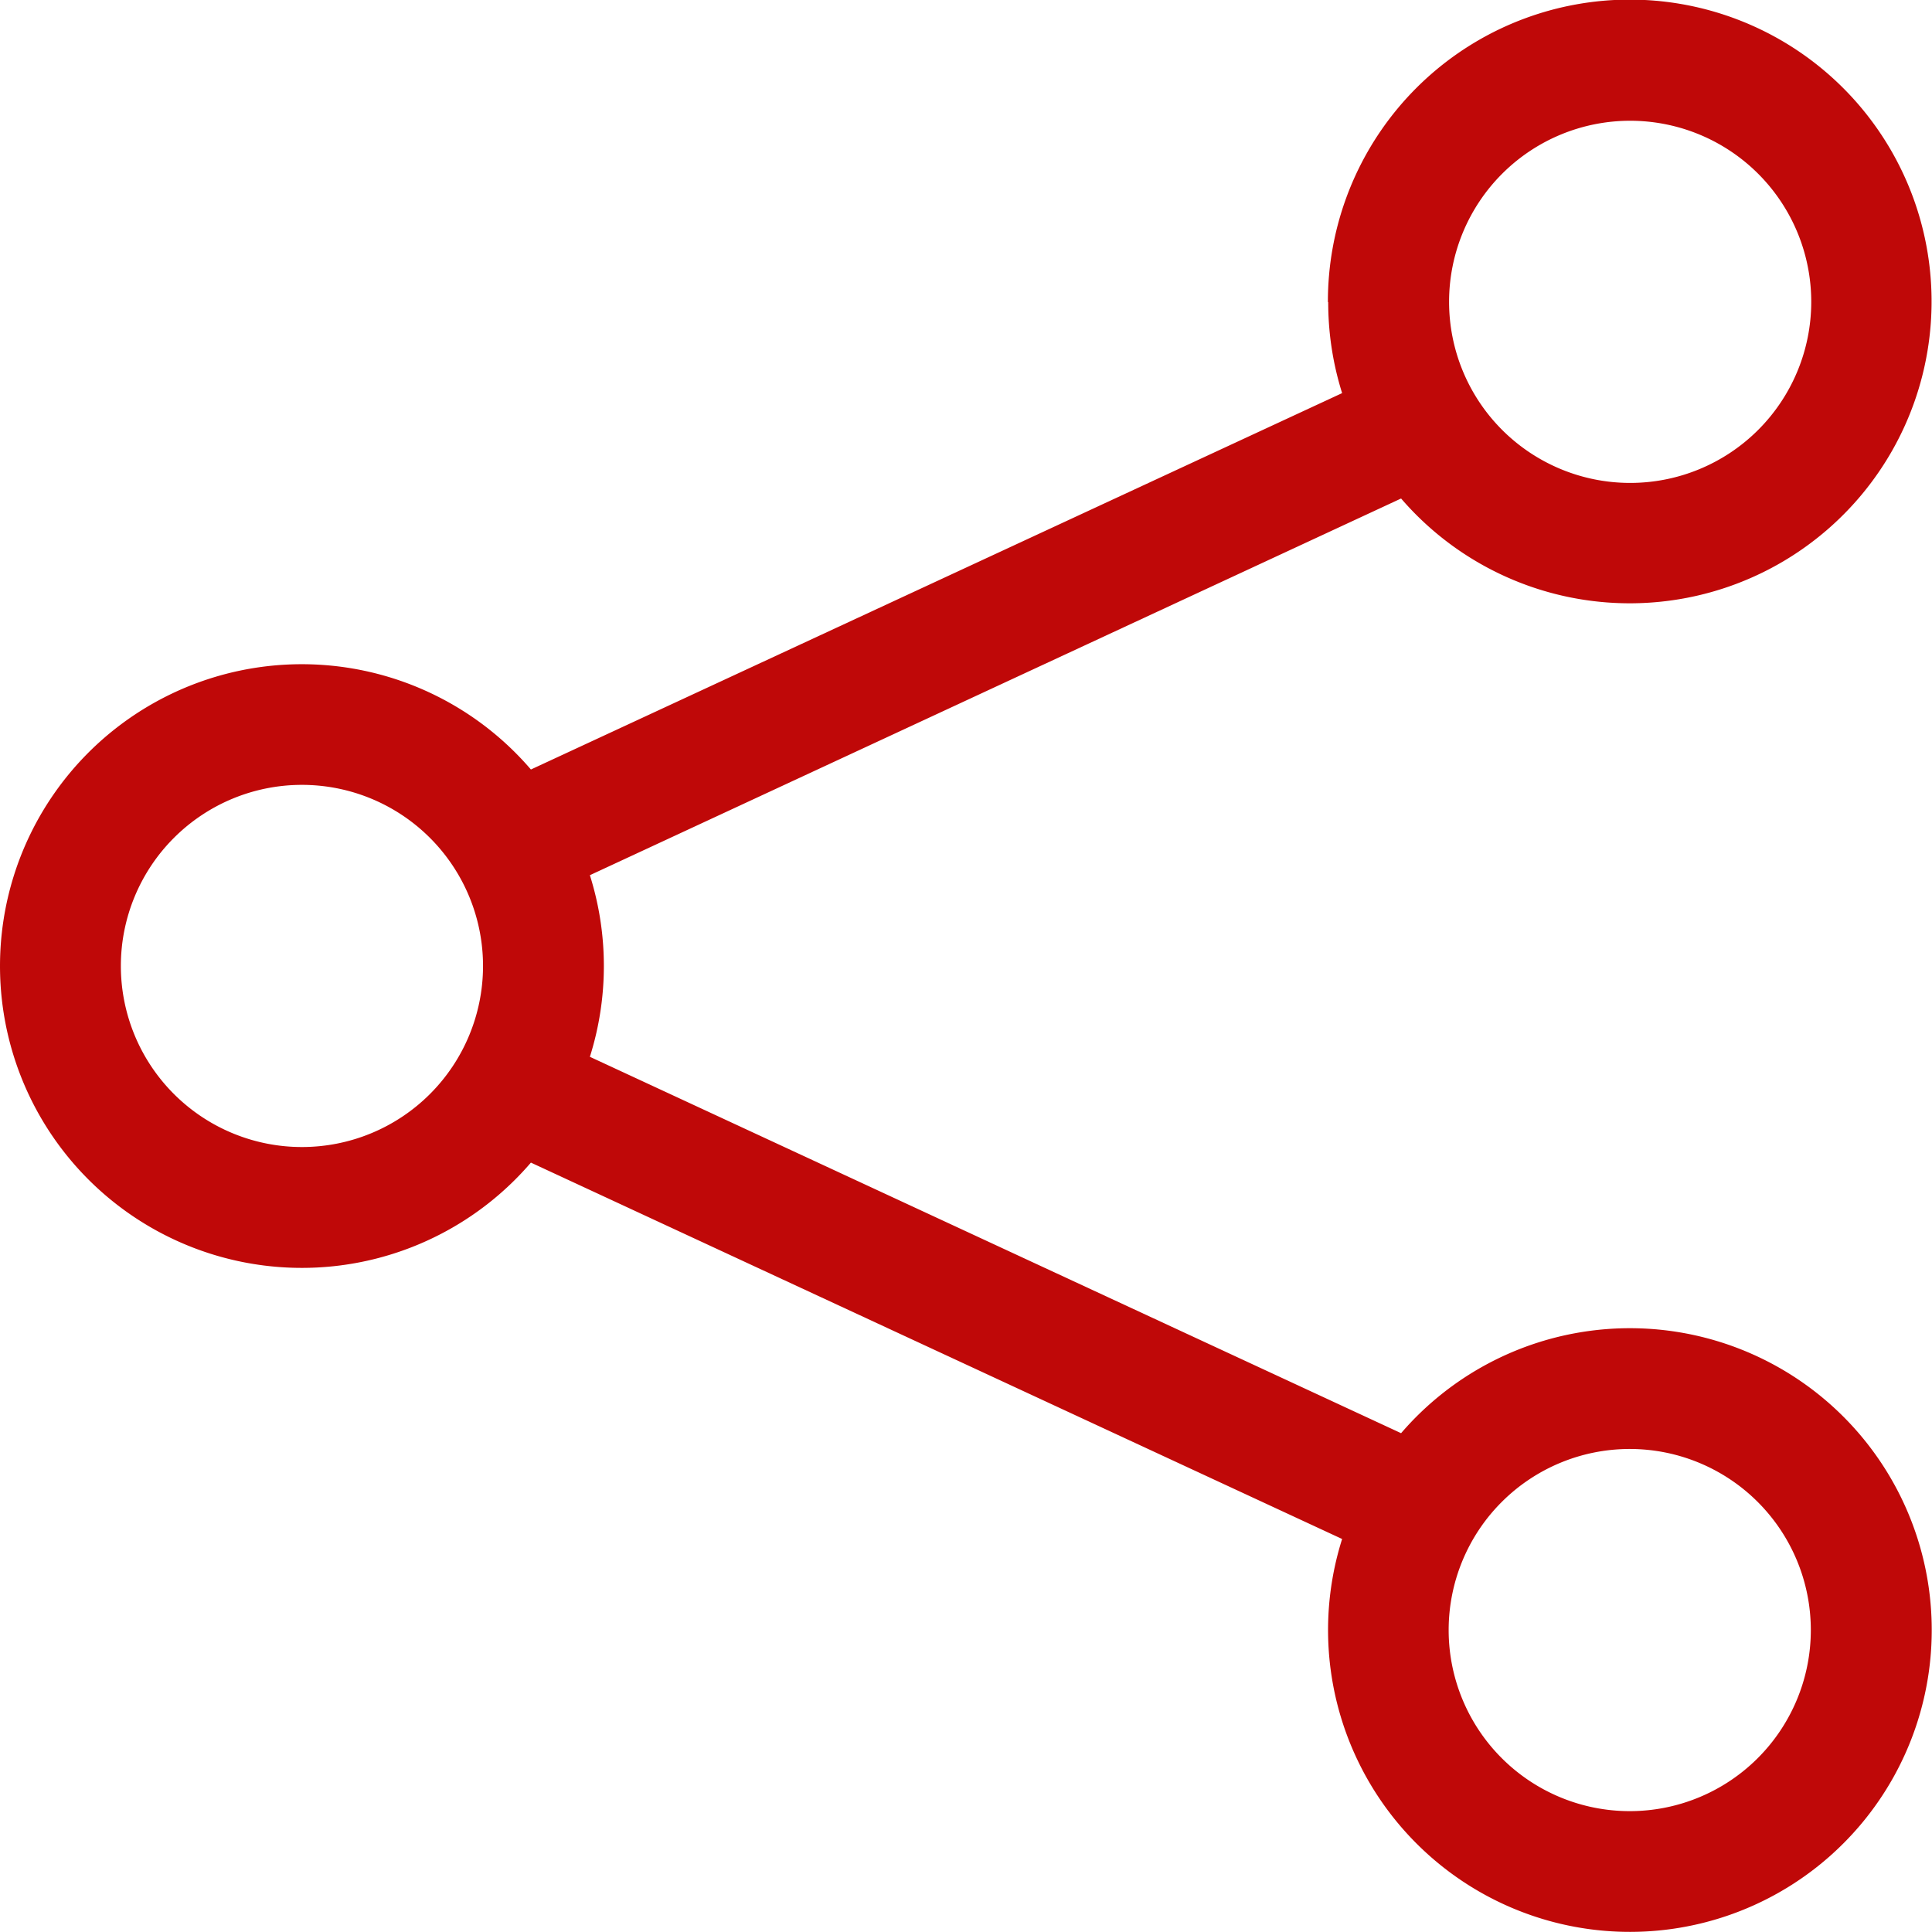 <svg xmlns="http://www.w3.org/2000/svg" id="share" width="18.479" height="18.482" viewBox="0 0 18.479 18.482"><g id="Gruppe_186" data-name="Gruppe 186" transform="translate(0 0)"><path id="Pfad_186" data-name="Pfad 186" d="M15.591,1.154a1.732,1.732,0,1,0,1.732,1.732A1.732,1.732,0,0,0,15.591,1.154ZM12.7,2.887a2.887,2.887,0,1,1,.7,1.88L5.641,8.37a2.886,2.886,0,0,1,0,1.737l7.759,3.6a2.887,2.887,0,1,1-.564,1.012l-7.759-3.6a2.887,2.887,0,1,1,0-3.76l7.759-3.6a2.887,2.887,0,0,1-.133-.869ZM2.887,7.506A1.732,1.732,0,1,0,4.619,9.239,1.732,1.732,0,0,0,2.887,7.506Zm12.7,6.352a1.732,1.732,0,1,0,1.732,1.732A1.732,1.732,0,0,0,15.591,13.858Z" transform="translate(0.001 0.001)" fill="#bf0808"></path></g></svg>